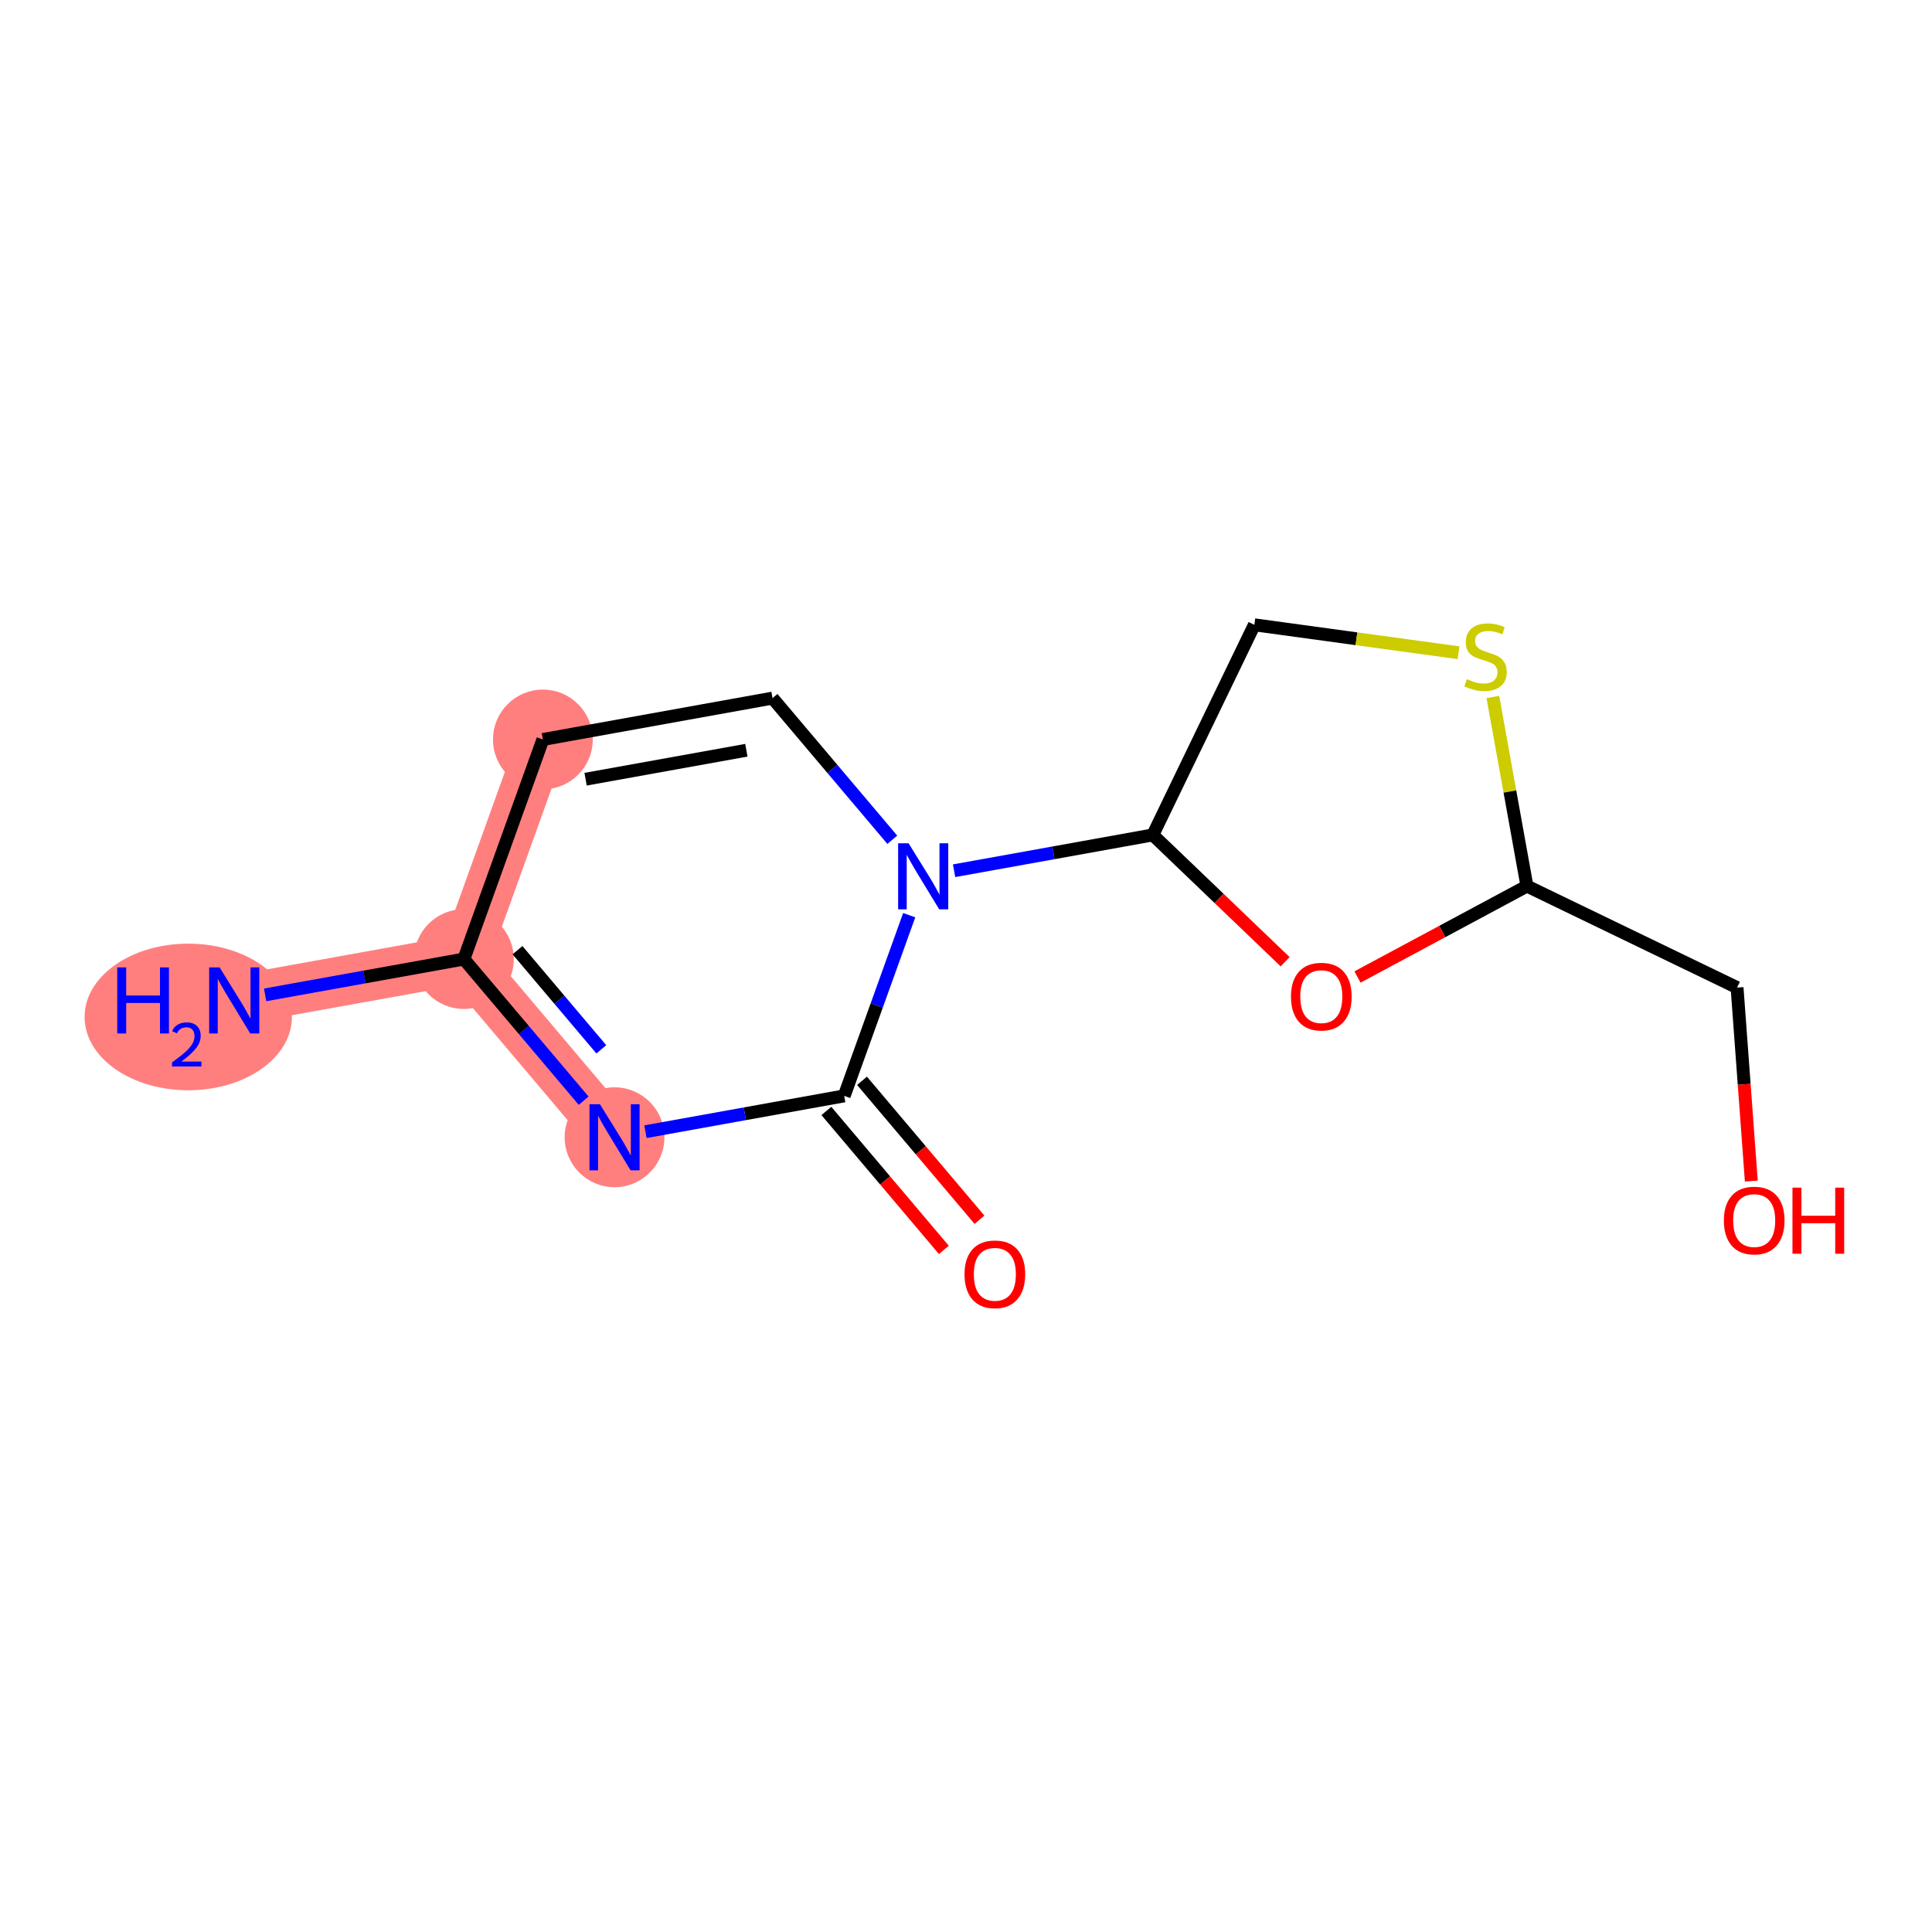 <?xml version='1.0' encoding='iso-8859-1'?>
<svg version='1.1' baseProfile='full'
              xmlns='http://www.w3.org/2000/svg'
                      xmlns:rdkit='http://www.rdkit.org/xml'
                      xmlns:xlink='http://www.w3.org/1999/xlink'
                  xml:space='preserve'
width='300px' height='300px' viewBox='0 0 300 300'>
<!-- END OF HEADER -->
<rect style='opacity:1.0;fill:#FFFFFF;stroke:none' width='300' height='300' x='0' y='0'> </rect>
<rect style='opacity:1.0;fill:#FFFFFF;stroke:none' width='300' height='300' x='0' y='0'> </rect>
<path d='M 36.37,155.348 L 72.031,148.923' style='fill:none;fill-rule:evenodd;stroke:#FF7F7F;stroke-width:7.7px;stroke-linecap:butt;stroke-linejoin:miter;stroke-opacity:1' />
<path d='M 72.031,148.923 L 84.297,114.827' style='fill:none;fill-rule:evenodd;stroke:#FF7F7F;stroke-width:7.7px;stroke-linecap:butt;stroke-linejoin:miter;stroke-opacity:1' />
<path d='M 72.031,148.923 L 95.426,176.593' style='fill:none;fill-rule:evenodd;stroke:#FF7F7F;stroke-width:7.7px;stroke-linecap:butt;stroke-linejoin:miter;stroke-opacity:1' />
<ellipse cx='29.233' cy='157.913' rx='15.597' ry='10.884'  style='fill:#FF7F7F;fill-rule:evenodd;stroke:#FF7F7F;stroke-width:1.0px;stroke-linecap:butt;stroke-linejoin:miter;stroke-opacity:1' />
<ellipse cx='72.031' cy='148.923' rx='7.247' ry='7.247'  style='fill:#FF7F7F;fill-rule:evenodd;stroke:#FF7F7F;stroke-width:1.0px;stroke-linecap:butt;stroke-linejoin:miter;stroke-opacity:1' />
<ellipse cx='84.297' cy='114.827' rx='7.247' ry='7.247'  style='fill:#FF7F7F;fill-rule:evenodd;stroke:#FF7F7F;stroke-width:1.0px;stroke-linecap:butt;stroke-linejoin:miter;stroke-opacity:1' />
<ellipse cx='95.426' cy='176.593' rx='7.247' ry='7.256'  style='fill:#FF7F7F;fill-rule:evenodd;stroke:#FF7F7F;stroke-width:1.0px;stroke-linecap:butt;stroke-linejoin:miter;stroke-opacity:1' />
<path class='bond-0 atom-0 atom-1' d='M 41.168,154.483 L 56.599,151.703' style='fill:none;fill-rule:evenodd;stroke:#0000FF;stroke-width:2.0px;stroke-linecap:butt;stroke-linejoin:miter;stroke-opacity:1' />
<path class='bond-0 atom-0 atom-1' d='M 56.599,151.703 L 72.031,148.923' style='fill:none;fill-rule:evenodd;stroke:#000000;stroke-width:2.0px;stroke-linecap:butt;stroke-linejoin:miter;stroke-opacity:1' />
<path class='bond-1 atom-1 atom-2' d='M 72.031,148.923 L 84.297,114.827' style='fill:none;fill-rule:evenodd;stroke:#000000;stroke-width:2.0px;stroke-linecap:butt;stroke-linejoin:miter;stroke-opacity:1' />
<path class='bond-14 atom-14 atom-1' d='M 90.628,170.919 L 81.33,159.921' style='fill:none;fill-rule:evenodd;stroke:#0000FF;stroke-width:2.0px;stroke-linecap:butt;stroke-linejoin:miter;stroke-opacity:1' />
<path class='bond-14 atom-14 atom-1' d='M 81.33,159.921 L 72.031,148.923' style='fill:none;fill-rule:evenodd;stroke:#000000;stroke-width:2.0px;stroke-linecap:butt;stroke-linejoin:miter;stroke-opacity:1' />
<path class='bond-14 atom-14 atom-1' d='M 93.373,162.94 L 86.864,155.242' style='fill:none;fill-rule:evenodd;stroke:#0000FF;stroke-width:2.0px;stroke-linecap:butt;stroke-linejoin:miter;stroke-opacity:1' />
<path class='bond-14 atom-14 atom-1' d='M 86.864,155.242 L 80.355,147.543' style='fill:none;fill-rule:evenodd;stroke:#000000;stroke-width:2.0px;stroke-linecap:butt;stroke-linejoin:miter;stroke-opacity:1' />
<path class='bond-2 atom-2 atom-3' d='M 84.297,114.827 L 119.958,108.402' style='fill:none;fill-rule:evenodd;stroke:#000000;stroke-width:2.0px;stroke-linecap:butt;stroke-linejoin:miter;stroke-opacity:1' />
<path class='bond-2 atom-2 atom-3' d='M 90.931,120.995 L 115.894,116.498' style='fill:none;fill-rule:evenodd;stroke:#000000;stroke-width:2.0px;stroke-linecap:butt;stroke-linejoin:miter;stroke-opacity:1' />
<path class='bond-3 atom-3 atom-4' d='M 119.958,108.402 L 129.256,119.4' style='fill:none;fill-rule:evenodd;stroke:#000000;stroke-width:2.0px;stroke-linecap:butt;stroke-linejoin:miter;stroke-opacity:1' />
<path class='bond-3 atom-3 atom-4' d='M 129.256,119.4 L 138.555,130.398' style='fill:none;fill-rule:evenodd;stroke:#0000FF;stroke-width:2.0px;stroke-linecap:butt;stroke-linejoin:miter;stroke-opacity:1' />
<path class='bond-4 atom-4 atom-5' d='M 148.15,135.208 L 163.582,132.428' style='fill:none;fill-rule:evenodd;stroke:#0000FF;stroke-width:2.0px;stroke-linecap:butt;stroke-linejoin:miter;stroke-opacity:1' />
<path class='bond-4 atom-4 atom-5' d='M 163.582,132.428 L 179.013,129.647' style='fill:none;fill-rule:evenodd;stroke:#000000;stroke-width:2.0px;stroke-linecap:butt;stroke-linejoin:miter;stroke-opacity:1' />
<path class='bond-11 atom-4 atom-12' d='M 141.181,142.109 L 136.134,156.139' style='fill:none;fill-rule:evenodd;stroke:#0000FF;stroke-width:2.0px;stroke-linecap:butt;stroke-linejoin:miter;stroke-opacity:1' />
<path class='bond-11 atom-4 atom-12' d='M 136.134,156.139 L 131.087,170.168' style='fill:none;fill-rule:evenodd;stroke:#000000;stroke-width:2.0px;stroke-linecap:butt;stroke-linejoin:miter;stroke-opacity:1' />
<path class='bond-5 atom-5 atom-6' d='M 179.013,129.647 L 194.776,97.02' style='fill:none;fill-rule:evenodd;stroke:#000000;stroke-width:2.0px;stroke-linecap:butt;stroke-linejoin:miter;stroke-opacity:1' />
<path class='bond-15 atom-11 atom-5' d='M 199.556,149.337 L 189.285,139.492' style='fill:none;fill-rule:evenodd;stroke:#FF0000;stroke-width:2.0px;stroke-linecap:butt;stroke-linejoin:miter;stroke-opacity:1' />
<path class='bond-15 atom-11 atom-5' d='M 189.285,139.492 L 179.013,129.647' style='fill:none;fill-rule:evenodd;stroke:#000000;stroke-width:2.0px;stroke-linecap:butt;stroke-linejoin:miter;stroke-opacity:1' />
<path class='bond-6 atom-6 atom-7' d='M 194.776,97.02 L 210.629,99.188' style='fill:none;fill-rule:evenodd;stroke:#000000;stroke-width:2.0px;stroke-linecap:butt;stroke-linejoin:miter;stroke-opacity:1' />
<path class='bond-6 atom-6 atom-7' d='M 210.629,99.188 L 226.481,101.356' style='fill:none;fill-rule:evenodd;stroke:#CCCC00;stroke-width:2.0px;stroke-linecap:butt;stroke-linejoin:miter;stroke-opacity:1' />
<path class='bond-7 atom-7 atom-8' d='M 231.812,108.227 L 234.457,122.909' style='fill:none;fill-rule:evenodd;stroke:#CCCC00;stroke-width:2.0px;stroke-linecap:butt;stroke-linejoin:miter;stroke-opacity:1' />
<path class='bond-7 atom-7 atom-8' d='M 234.457,122.909 L 237.102,137.59' style='fill:none;fill-rule:evenodd;stroke:#000000;stroke-width:2.0px;stroke-linecap:butt;stroke-linejoin:miter;stroke-opacity:1' />
<path class='bond-8 atom-8 atom-9' d='M 237.102,137.59 L 269.729,153.353' style='fill:none;fill-rule:evenodd;stroke:#000000;stroke-width:2.0px;stroke-linecap:butt;stroke-linejoin:miter;stroke-opacity:1' />
<path class='bond-10 atom-8 atom-11' d='M 237.102,137.59 L 223.946,144.649' style='fill:none;fill-rule:evenodd;stroke:#000000;stroke-width:2.0px;stroke-linecap:butt;stroke-linejoin:miter;stroke-opacity:1' />
<path class='bond-10 atom-8 atom-11' d='M 223.946,144.649 L 210.789,151.708' style='fill:none;fill-rule:evenodd;stroke:#FF0000;stroke-width:2.0px;stroke-linecap:butt;stroke-linejoin:miter;stroke-opacity:1' />
<path class='bond-9 atom-9 atom-10' d='M 269.729,153.353 L 270.836,168.374' style='fill:none;fill-rule:evenodd;stroke:#000000;stroke-width:2.0px;stroke-linecap:butt;stroke-linejoin:miter;stroke-opacity:1' />
<path class='bond-9 atom-9 atom-10' d='M 270.836,168.374 L 271.942,183.395' style='fill:none;fill-rule:evenodd;stroke:#FF0000;stroke-width:2.0px;stroke-linecap:butt;stroke-linejoin:miter;stroke-opacity:1' />
<path class='bond-12 atom-12 atom-13' d='M 128.319,172.507 L 137.44,183.295' style='fill:none;fill-rule:evenodd;stroke:#000000;stroke-width:2.0px;stroke-linecap:butt;stroke-linejoin:miter;stroke-opacity:1' />
<path class='bond-12 atom-12 atom-13' d='M 137.44,183.295 L 146.561,194.083' style='fill:none;fill-rule:evenodd;stroke:#FF0000;stroke-width:2.0px;stroke-linecap:butt;stroke-linejoin:miter;stroke-opacity:1' />
<path class='bond-12 atom-12 atom-13' d='M 133.854,167.829 L 142.974,178.616' style='fill:none;fill-rule:evenodd;stroke:#000000;stroke-width:2.0px;stroke-linecap:butt;stroke-linejoin:miter;stroke-opacity:1' />
<path class='bond-12 atom-12 atom-13' d='M 142.974,178.616 L 152.095,189.404' style='fill:none;fill-rule:evenodd;stroke:#FF0000;stroke-width:2.0px;stroke-linecap:butt;stroke-linejoin:miter;stroke-opacity:1' />
<path class='bond-13 atom-12 atom-14' d='M 131.087,170.168 L 115.655,172.948' style='fill:none;fill-rule:evenodd;stroke:#000000;stroke-width:2.0px;stroke-linecap:butt;stroke-linejoin:miter;stroke-opacity:1' />
<path class='bond-13 atom-12 atom-14' d='M 115.655,172.948 L 100.223,175.729' style='fill:none;fill-rule:evenodd;stroke:#0000FF;stroke-width:2.0px;stroke-linecap:butt;stroke-linejoin:miter;stroke-opacity:1' />
<path  class='atom-0' d='M 18.205 150.217
L 19.596 150.217
L 19.596 154.579
L 24.843 154.579
L 24.843 150.217
L 26.234 150.217
L 26.234 160.479
L 24.843 160.479
L 24.843 155.739
L 19.596 155.739
L 19.596 160.479
L 18.205 160.479
L 18.205 150.217
' fill='#0000FF'/>
<path  class='atom-0' d='M 26.732 160.119
Q 26.98 159.478, 27.573 159.124
Q 28.167 158.76, 28.989 158.76
Q 30.013 158.76, 30.587 159.315
Q 31.161 159.87, 31.161 160.855
Q 31.161 161.86, 30.415 162.797
Q 29.678 163.734, 28.148 164.844
L 31.276 164.844
L 31.276 165.609
L 26.712 165.609
L 26.712 164.969
Q 27.975 164.069, 28.721 163.4
Q 29.477 162.73, 29.841 162.127
Q 30.204 161.525, 30.204 160.903
Q 30.204 160.252, 29.879 159.889
Q 29.554 159.525, 28.989 159.525
Q 28.444 159.525, 28.081 159.745
Q 27.717 159.965, 27.459 160.453
L 26.732 160.119
' fill='#0000FF'/>
<path  class='atom-0' d='M 34.102 150.217
L 37.465 155.652
Q 37.798 156.188, 38.334 157.159
Q 38.87 158.131, 38.899 158.188
L 38.899 150.217
L 40.262 150.217
L 40.262 160.479
L 38.856 160.479
L 35.247 154.536
Q 34.827 153.84, 34.377 153.043
Q 33.942 152.246, 33.812 152
L 33.812 160.479
L 32.478 160.479
L 32.478 150.217
L 34.102 150.217
' fill='#0000FF'/>
<path  class='atom-4' d='M 141.084 130.941
L 144.447 136.377
Q 144.78 136.913, 145.317 137.884
Q 145.853 138.855, 145.882 138.913
L 145.882 130.941
L 147.244 130.941
L 147.244 141.203
L 145.838 141.203
L 142.229 135.261
Q 141.809 134.565, 141.36 133.768
Q 140.925 132.971, 140.794 132.724
L 140.794 141.203
L 139.461 141.203
L 139.461 130.941
L 141.084 130.941
' fill='#0000FF'/>
<path  class='atom-7' d='M 227.778 105.452
Q 227.894 105.495, 228.373 105.698
Q 228.851 105.901, 229.373 106.031
Q 229.909 106.147, 230.431 106.147
Q 231.402 106.147, 231.967 105.683
Q 232.532 105.205, 232.532 104.379
Q 232.532 103.814, 232.242 103.466
Q 231.967 103.118, 231.532 102.93
Q 231.097 102.741, 230.373 102.524
Q 229.46 102.248, 228.909 101.987
Q 228.373 101.727, 227.981 101.176
Q 227.604 100.625, 227.604 99.697
Q 227.604 98.407, 228.474 97.61
Q 229.358 96.813, 231.097 96.813
Q 232.286 96.813, 233.634 97.378
L 233.301 98.494
Q 232.069 97.987, 231.141 97.987
Q 230.141 97.987, 229.59 98.407
Q 229.039 98.813, 229.054 99.523
Q 229.054 100.074, 229.329 100.408
Q 229.619 100.741, 230.025 100.929
Q 230.445 101.118, 231.141 101.335
Q 232.069 101.625, 232.619 101.915
Q 233.17 102.205, 233.561 102.799
Q 233.967 103.379, 233.967 104.379
Q 233.967 105.799, 233.011 106.568
Q 232.069 107.321, 230.489 107.321
Q 229.576 107.321, 228.88 107.118
Q 228.199 106.93, 227.387 106.597
L 227.778 105.452
' fill='#CCCC00'/>
<path  class='atom-10' d='M 267.681 189.519
Q 267.681 187.055, 268.898 185.678
Q 270.116 184.301, 272.391 184.301
Q 274.667 184.301, 275.884 185.678
Q 277.102 187.055, 277.102 189.519
Q 277.102 192.012, 275.87 193.433
Q 274.638 194.838, 272.391 194.838
Q 270.13 194.838, 268.898 193.433
Q 267.681 192.027, 267.681 189.519
M 272.391 193.679
Q 273.957 193.679, 274.797 192.635
Q 275.653 191.577, 275.653 189.519
Q 275.653 187.505, 274.797 186.49
Q 273.957 185.461, 272.391 185.461
Q 270.826 185.461, 269.971 186.475
Q 269.13 187.49, 269.13 189.519
Q 269.13 191.592, 269.971 192.635
Q 270.826 193.679, 272.391 193.679
' fill='#FF0000'/>
<path  class='atom-10' d='M 278.334 184.417
L 279.725 184.417
L 279.725 188.78
L 284.972 188.78
L 284.972 184.417
L 286.364 184.417
L 286.364 194.679
L 284.972 194.679
L 284.972 189.94
L 279.725 189.94
L 279.725 194.679
L 278.334 194.679
L 278.334 184.417
' fill='#FF0000'/>
<path  class='atom-11' d='M 200.462 154.75
Q 200.462 152.286, 201.679 150.909
Q 202.897 149.532, 205.172 149.532
Q 207.448 149.532, 208.665 150.909
Q 209.883 152.286, 209.883 154.75
Q 209.883 157.243, 208.651 158.663
Q 207.419 160.069, 205.172 160.069
Q 202.911 160.069, 201.679 158.663
Q 200.462 157.257, 200.462 154.75
M 205.172 158.91
Q 206.738 158.91, 207.578 157.866
Q 208.433 156.808, 208.433 154.75
Q 208.433 152.735, 207.578 151.72
Q 206.738 150.691, 205.172 150.691
Q 203.607 150.691, 202.752 151.706
Q 201.911 152.721, 201.911 154.75
Q 201.911 156.822, 202.752 157.866
Q 203.607 158.91, 205.172 158.91
' fill='#FF0000'/>
<path  class='atom-13' d='M 149.771 197.868
Q 149.771 195.404, 150.988 194.027
Q 152.206 192.65, 154.481 192.65
Q 156.757 192.65, 157.974 194.027
Q 159.192 195.404, 159.192 197.868
Q 159.192 200.361, 157.96 201.781
Q 156.728 203.187, 154.481 203.187
Q 152.22 203.187, 150.988 201.781
Q 149.771 200.375, 149.771 197.868
M 154.481 202.027
Q 156.047 202.027, 156.887 200.984
Q 157.742 199.926, 157.742 197.868
Q 157.742 195.853, 156.887 194.838
Q 156.047 193.809, 154.481 193.809
Q 152.916 193.809, 152.061 194.824
Q 151.22 195.838, 151.22 197.868
Q 151.22 199.94, 152.061 200.984
Q 152.916 202.027, 154.481 202.027
' fill='#FF0000'/>
<path  class='atom-14' d='M 93.157 171.462
L 96.52 176.898
Q 96.853 177.434, 97.39 178.405
Q 97.926 179.376, 97.955 179.434
L 97.955 171.462
L 99.317 171.462
L 99.317 181.724
L 97.911 181.724
L 94.302 175.781
Q 93.882 175.086, 93.433 174.289
Q 92.998 173.491, 92.868 173.245
L 92.868 181.724
L 91.534 181.724
L 91.534 171.462
L 93.157 171.462
' fill='#0000FF'/>
</svg>
